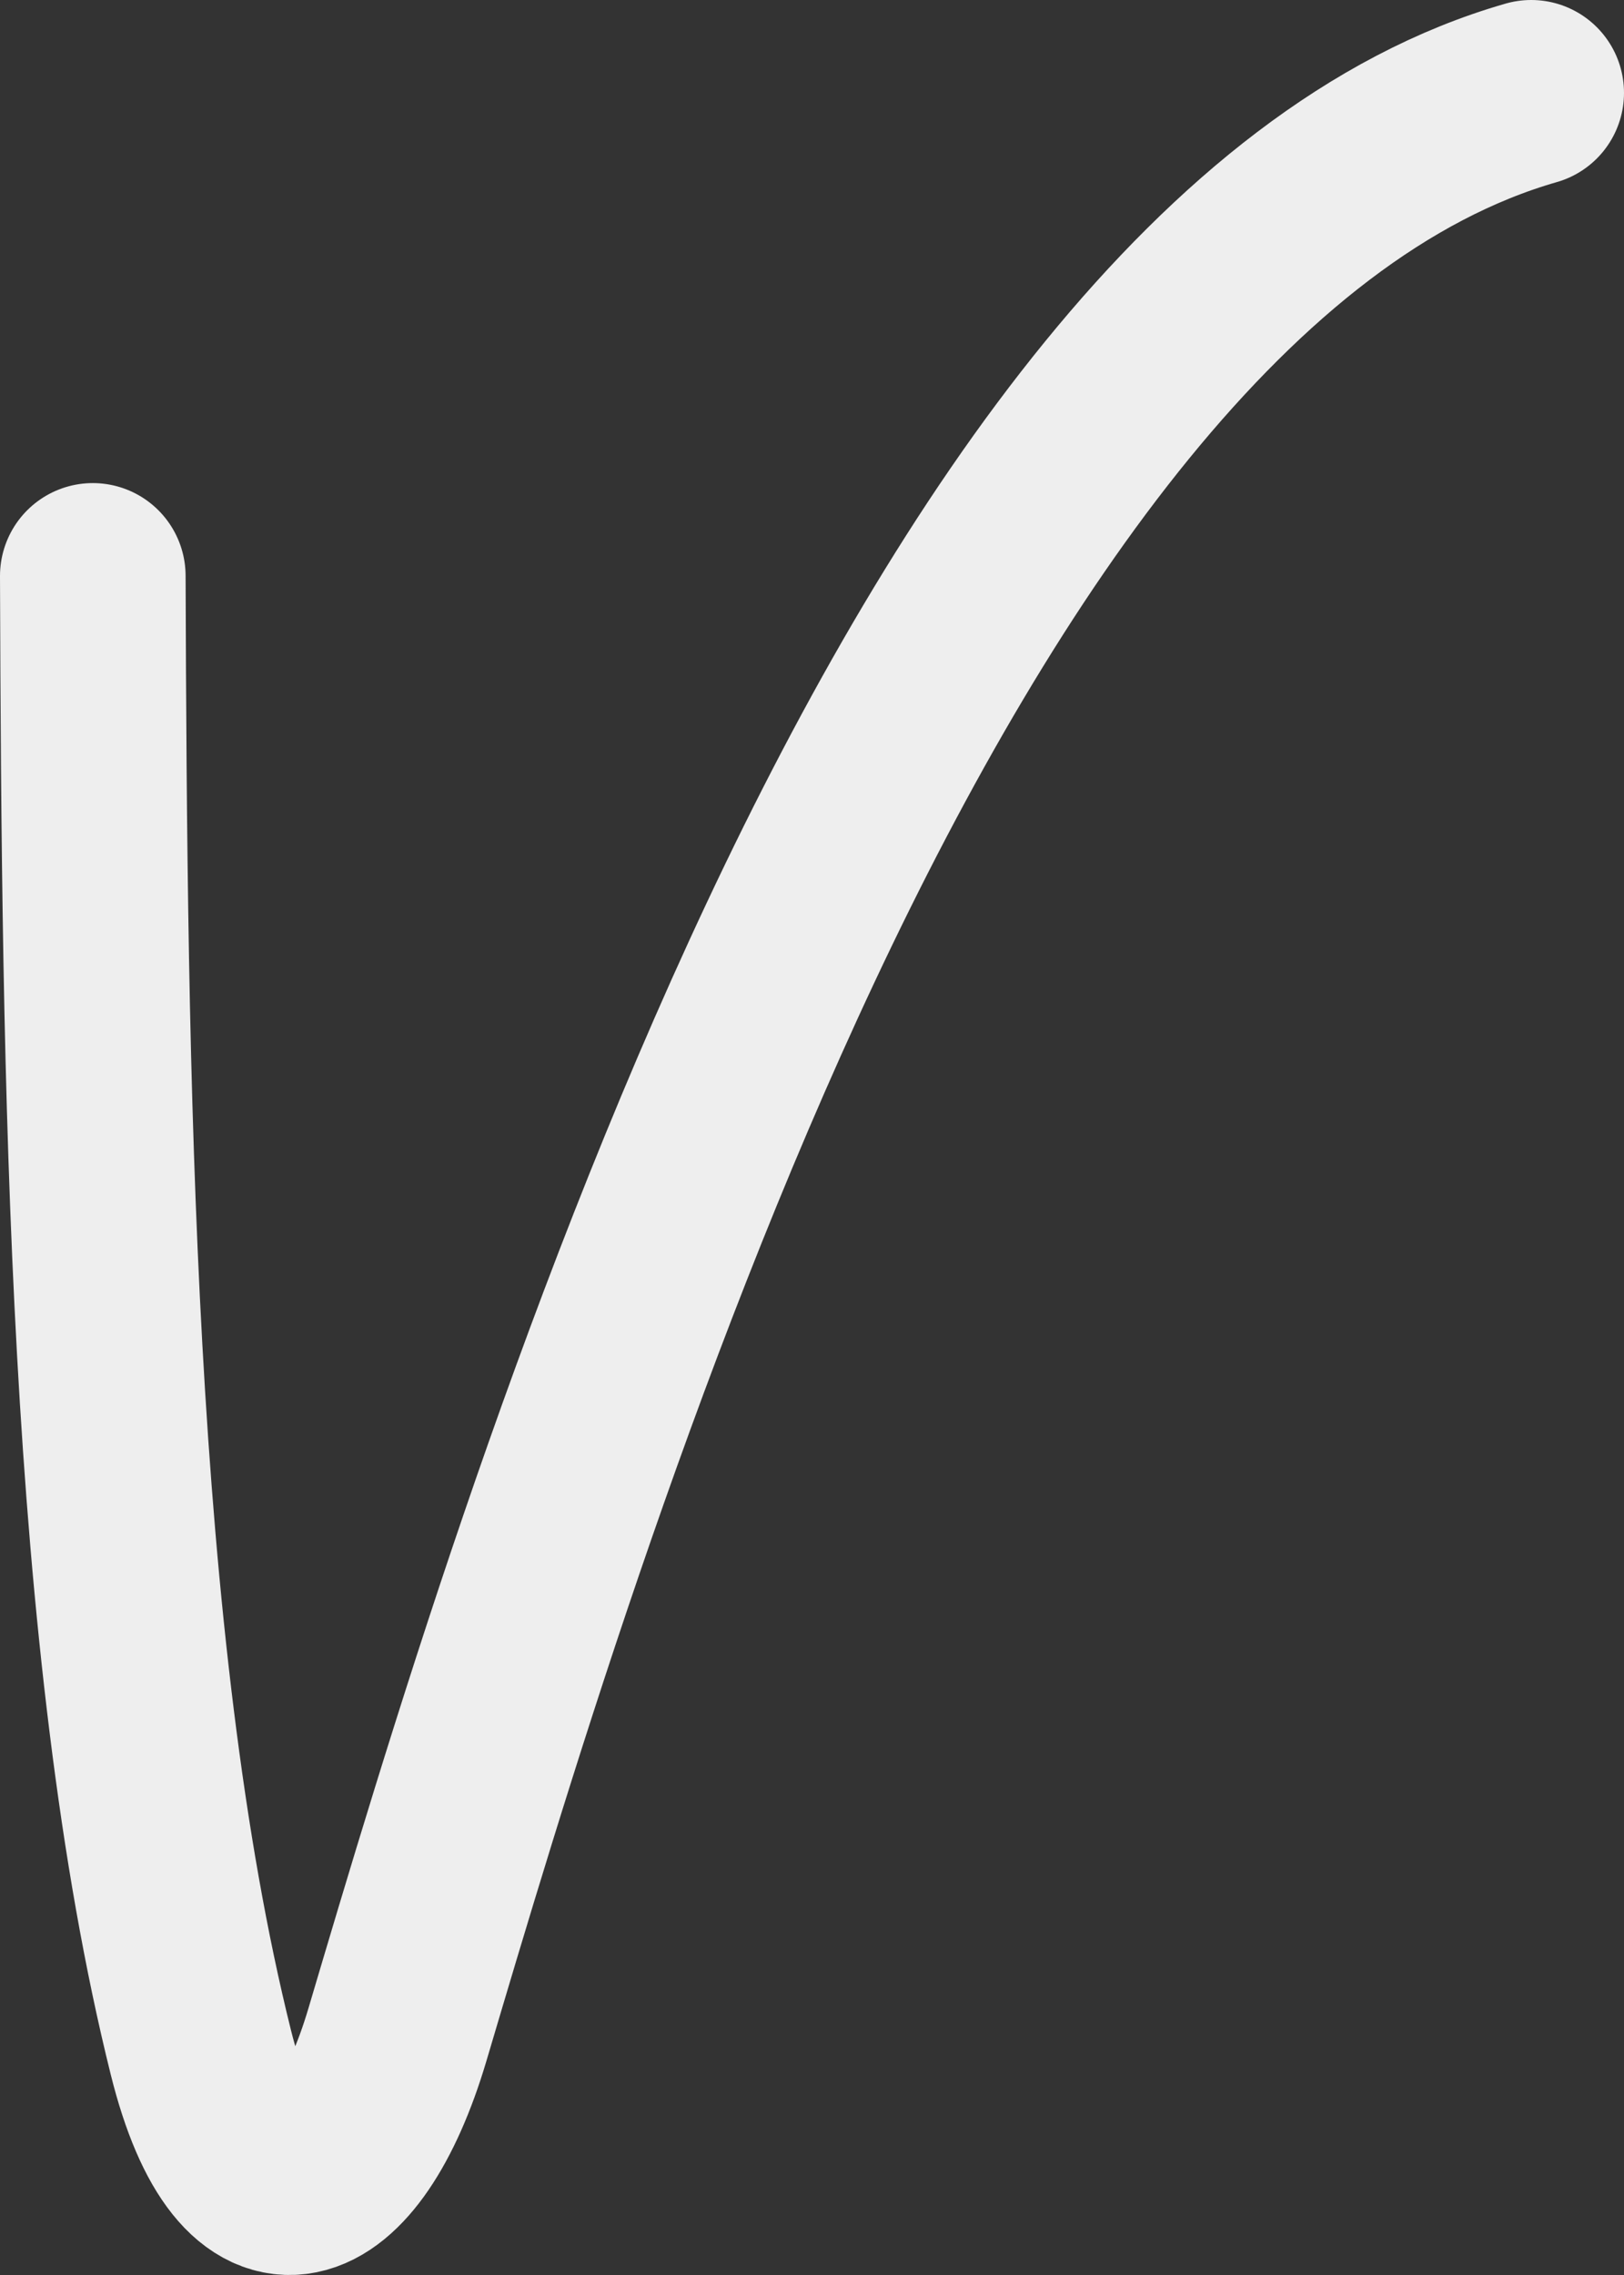 <svg width="35" height="49" viewBox="0 0 35 49" fill="none" xmlns="http://www.w3.org/2000/svg">
<rect x="0" y="0" width="35" height="49" fill="#333333" stroke="none"/>
<path d="M2 12.405C2.037 23.144 2.157 35.492 4.329 44.206C5.378 48.413 7.465 47.524 8.563 43.83C11.76 33.053 19.839 5.772 33 2" stroke="#EEEEEE" stroke-width="4" stroke-linecap="round" stroke-linejoin="round"/>
</svg>
